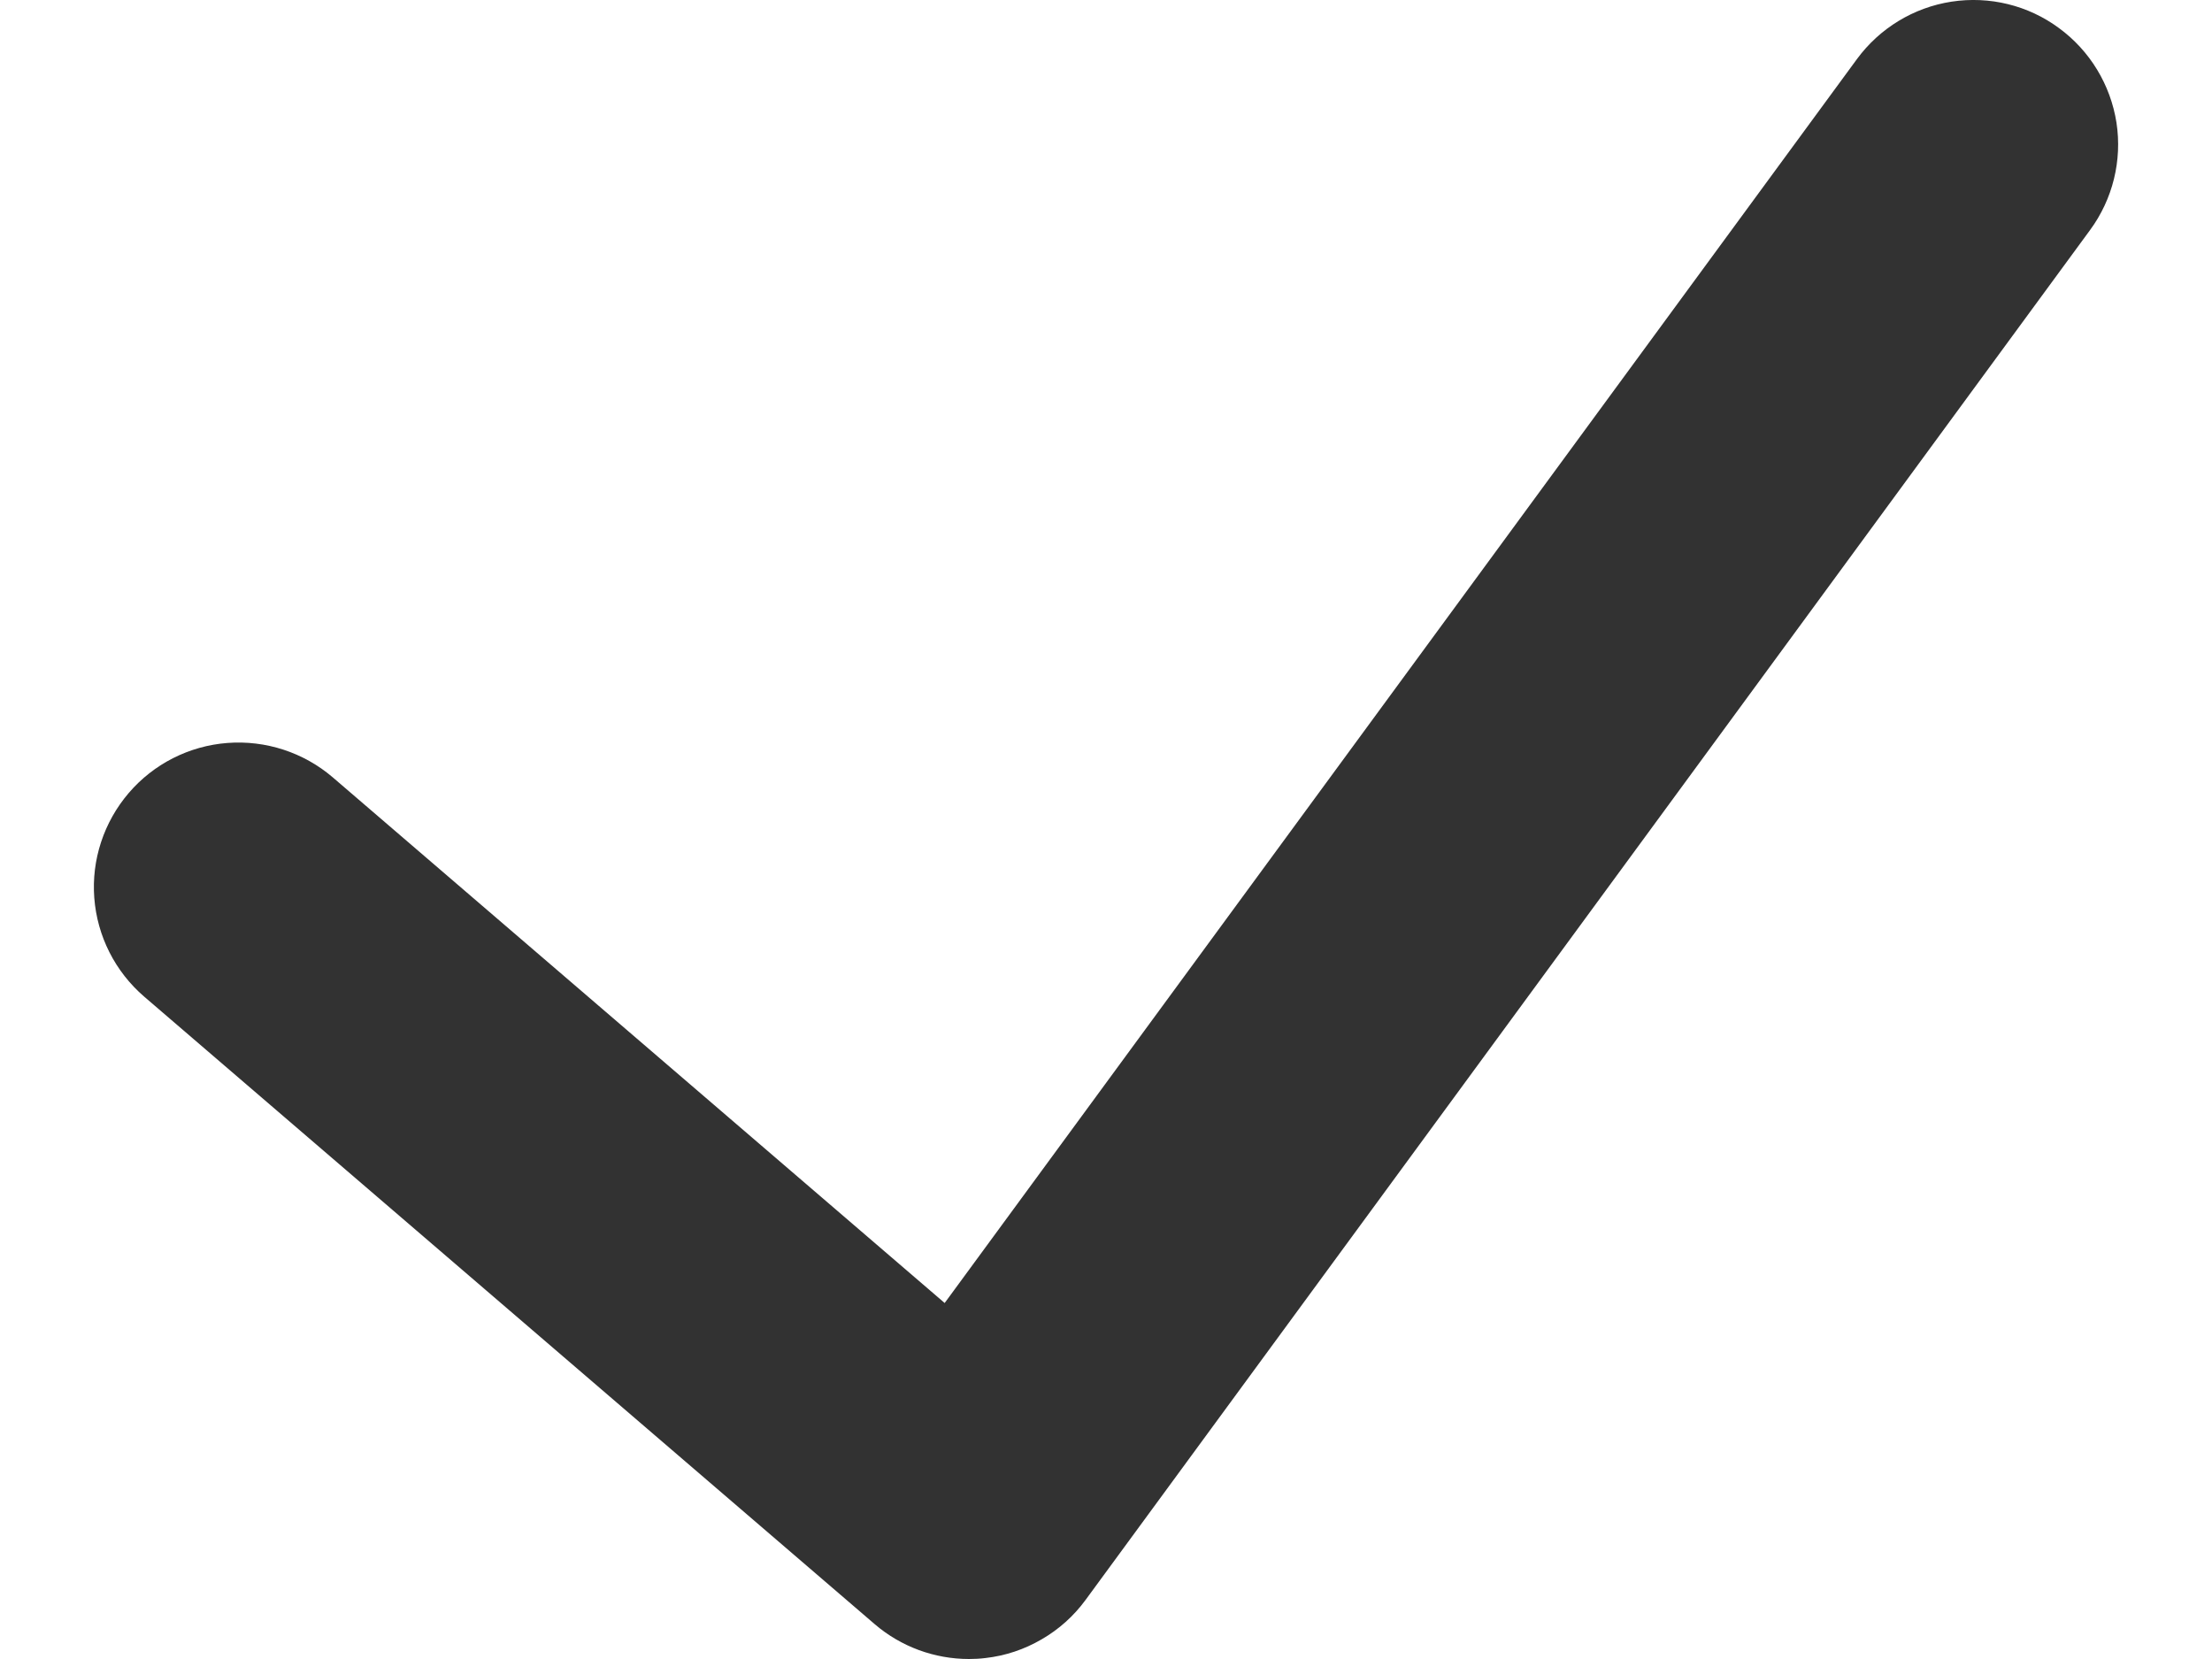 <svg width="16" height="12" viewBox="0 0 16 12" fill="none" xmlns="http://www.w3.org/2000/svg">
<path d="M7.009 12C6.759 12 6.517 11.911 6.327 11.748L1.043 7.209C0.833 7.028 0.703 6.772 0.682 6.495C0.661 6.219 0.751 5.946 0.932 5.735C1.112 5.525 1.369 5.395 1.645 5.374C1.922 5.353 2.195 5.442 2.406 5.622L6.833 9.425L13.432 0.427C13.596 0.204 13.842 0.054 14.116 0.012C14.39 -0.03 14.67 0.038 14.893 0.203C15.117 0.367 15.266 0.613 15.309 0.887C15.351 1.161 15.282 1.441 15.118 1.664L7.852 11.573C7.767 11.689 7.659 11.786 7.534 11.858C7.409 11.931 7.271 11.977 7.128 11.993C7.088 11.998 7.049 12 7.009 12Z" fill="#323232"/>
</svg>
